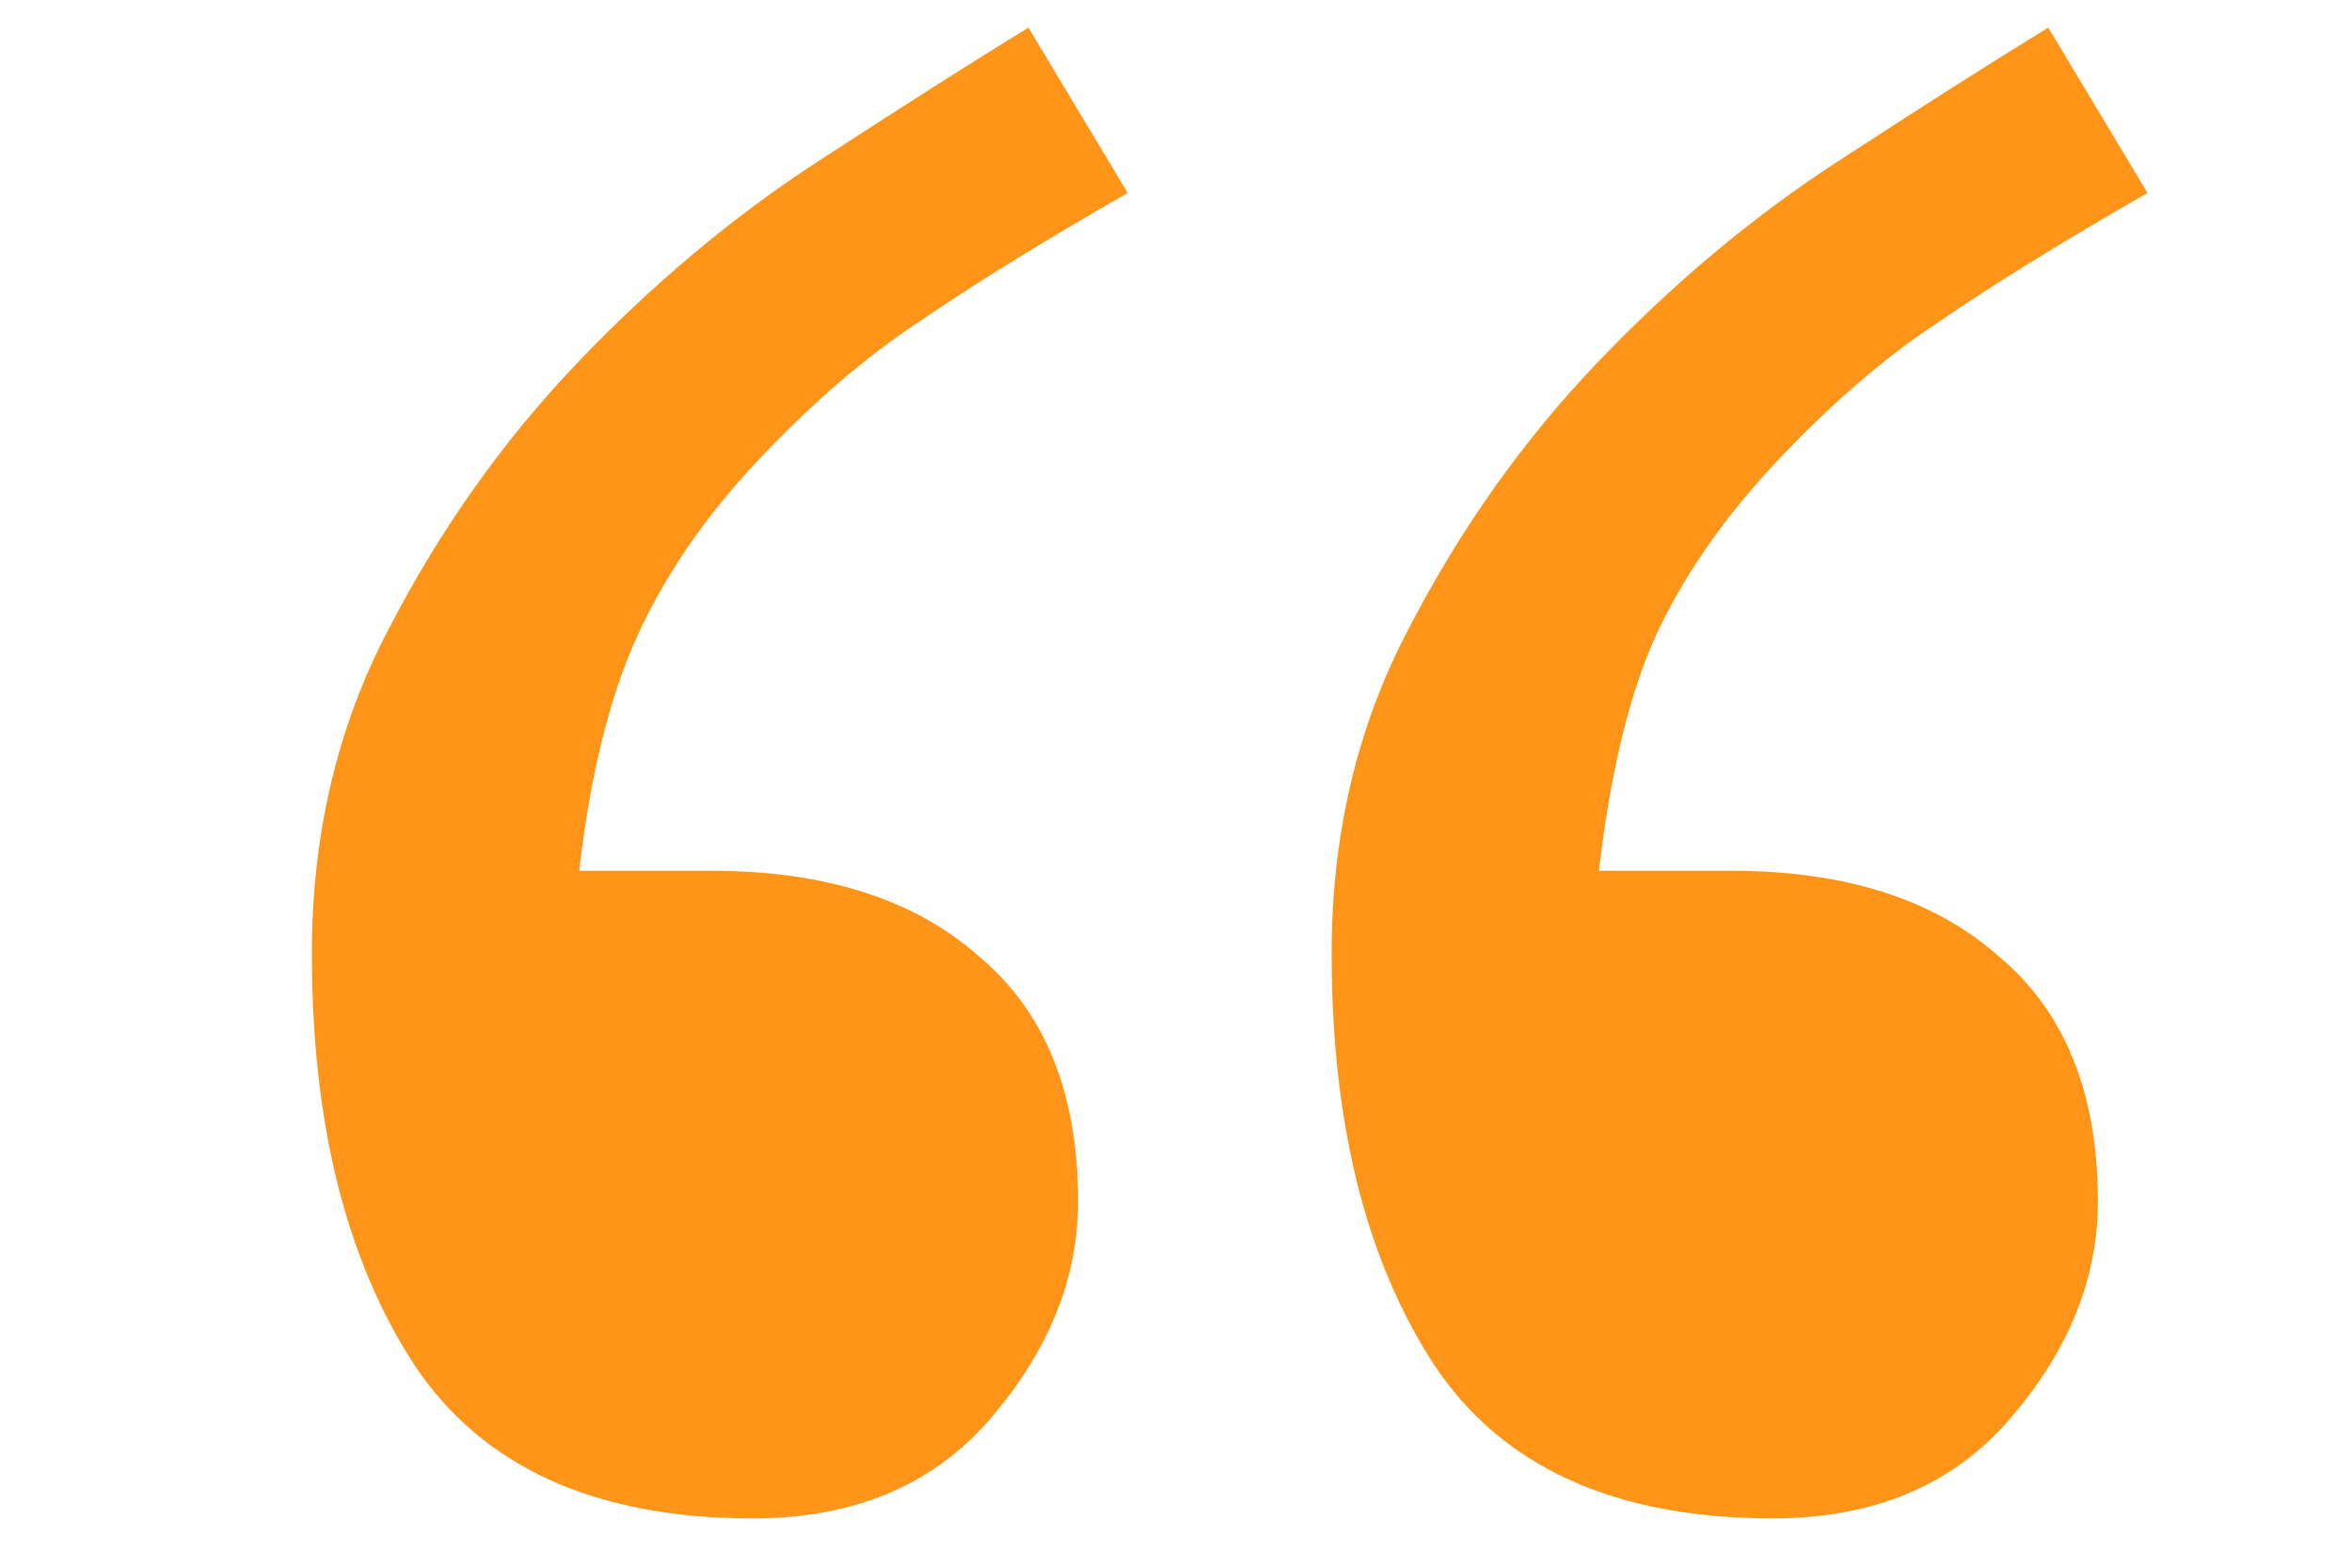 <?xml version="1.0" encoding="UTF-8"?> <svg xmlns="http://www.w3.org/2000/svg" width="30" height="20" viewBox="0 0 30 20" fill="none"> <g clip-path="url(#clip0_73_6)"> <path d="M14.384 2.461C13.282 3.094 12.392 3.645 11.712 4.113C11.032 4.559 10.341 5.156 9.638 5.906C8.981 6.609 8.478 7.348 8.126 8.121C7.774 8.895 7.528 9.891 7.388 11.109H9.075C10.528 11.109 11.665 11.473 12.485 12.199C13.329 12.902 13.751 13.945 13.751 15.328C13.751 16.312 13.376 17.238 12.626 18.105C11.899 18.949 10.892 19.371 9.603 19.371C7.587 19.371 6.146 18.715 5.278 17.402C4.411 16.066 3.978 14.32 3.978 12.164C3.978 10.641 4.306 9.258 4.962 8.016C5.618 6.75 6.415 5.625 7.353 4.641C8.313 3.633 9.333 2.777 10.411 2.074C11.489 1.371 12.392 0.797 13.118 0.352L14.384 2.461ZM27.392 2.461C26.29 3.094 25.399 3.645 24.72 4.113C24.04 4.559 23.349 5.156 22.645 5.906C21.966 6.633 21.45 7.383 21.099 8.156C20.77 8.906 20.536 9.891 20.395 11.109H22.083C23.536 11.109 24.673 11.473 25.493 12.199C26.337 12.902 26.759 13.945 26.759 15.328C26.759 16.312 26.384 17.238 25.634 18.105C24.907 18.949 23.899 19.371 22.61 19.371C20.595 19.371 19.153 18.715 18.286 17.402C17.419 16.066 16.985 14.32 16.985 12.164C16.985 10.641 17.314 9.258 17.97 8.016C18.626 6.75 19.423 5.625 20.36 4.641C21.321 3.633 22.341 2.777 23.419 2.074C24.497 1.371 25.399 0.797 26.126 0.352L27.392 2.461Z" fill="#FF9518"></path> </g> <defs> <clipPath id="clip0_73_6"> <rect width="30" height="20" fill="white"></rect> </clipPath> </defs> </svg> 